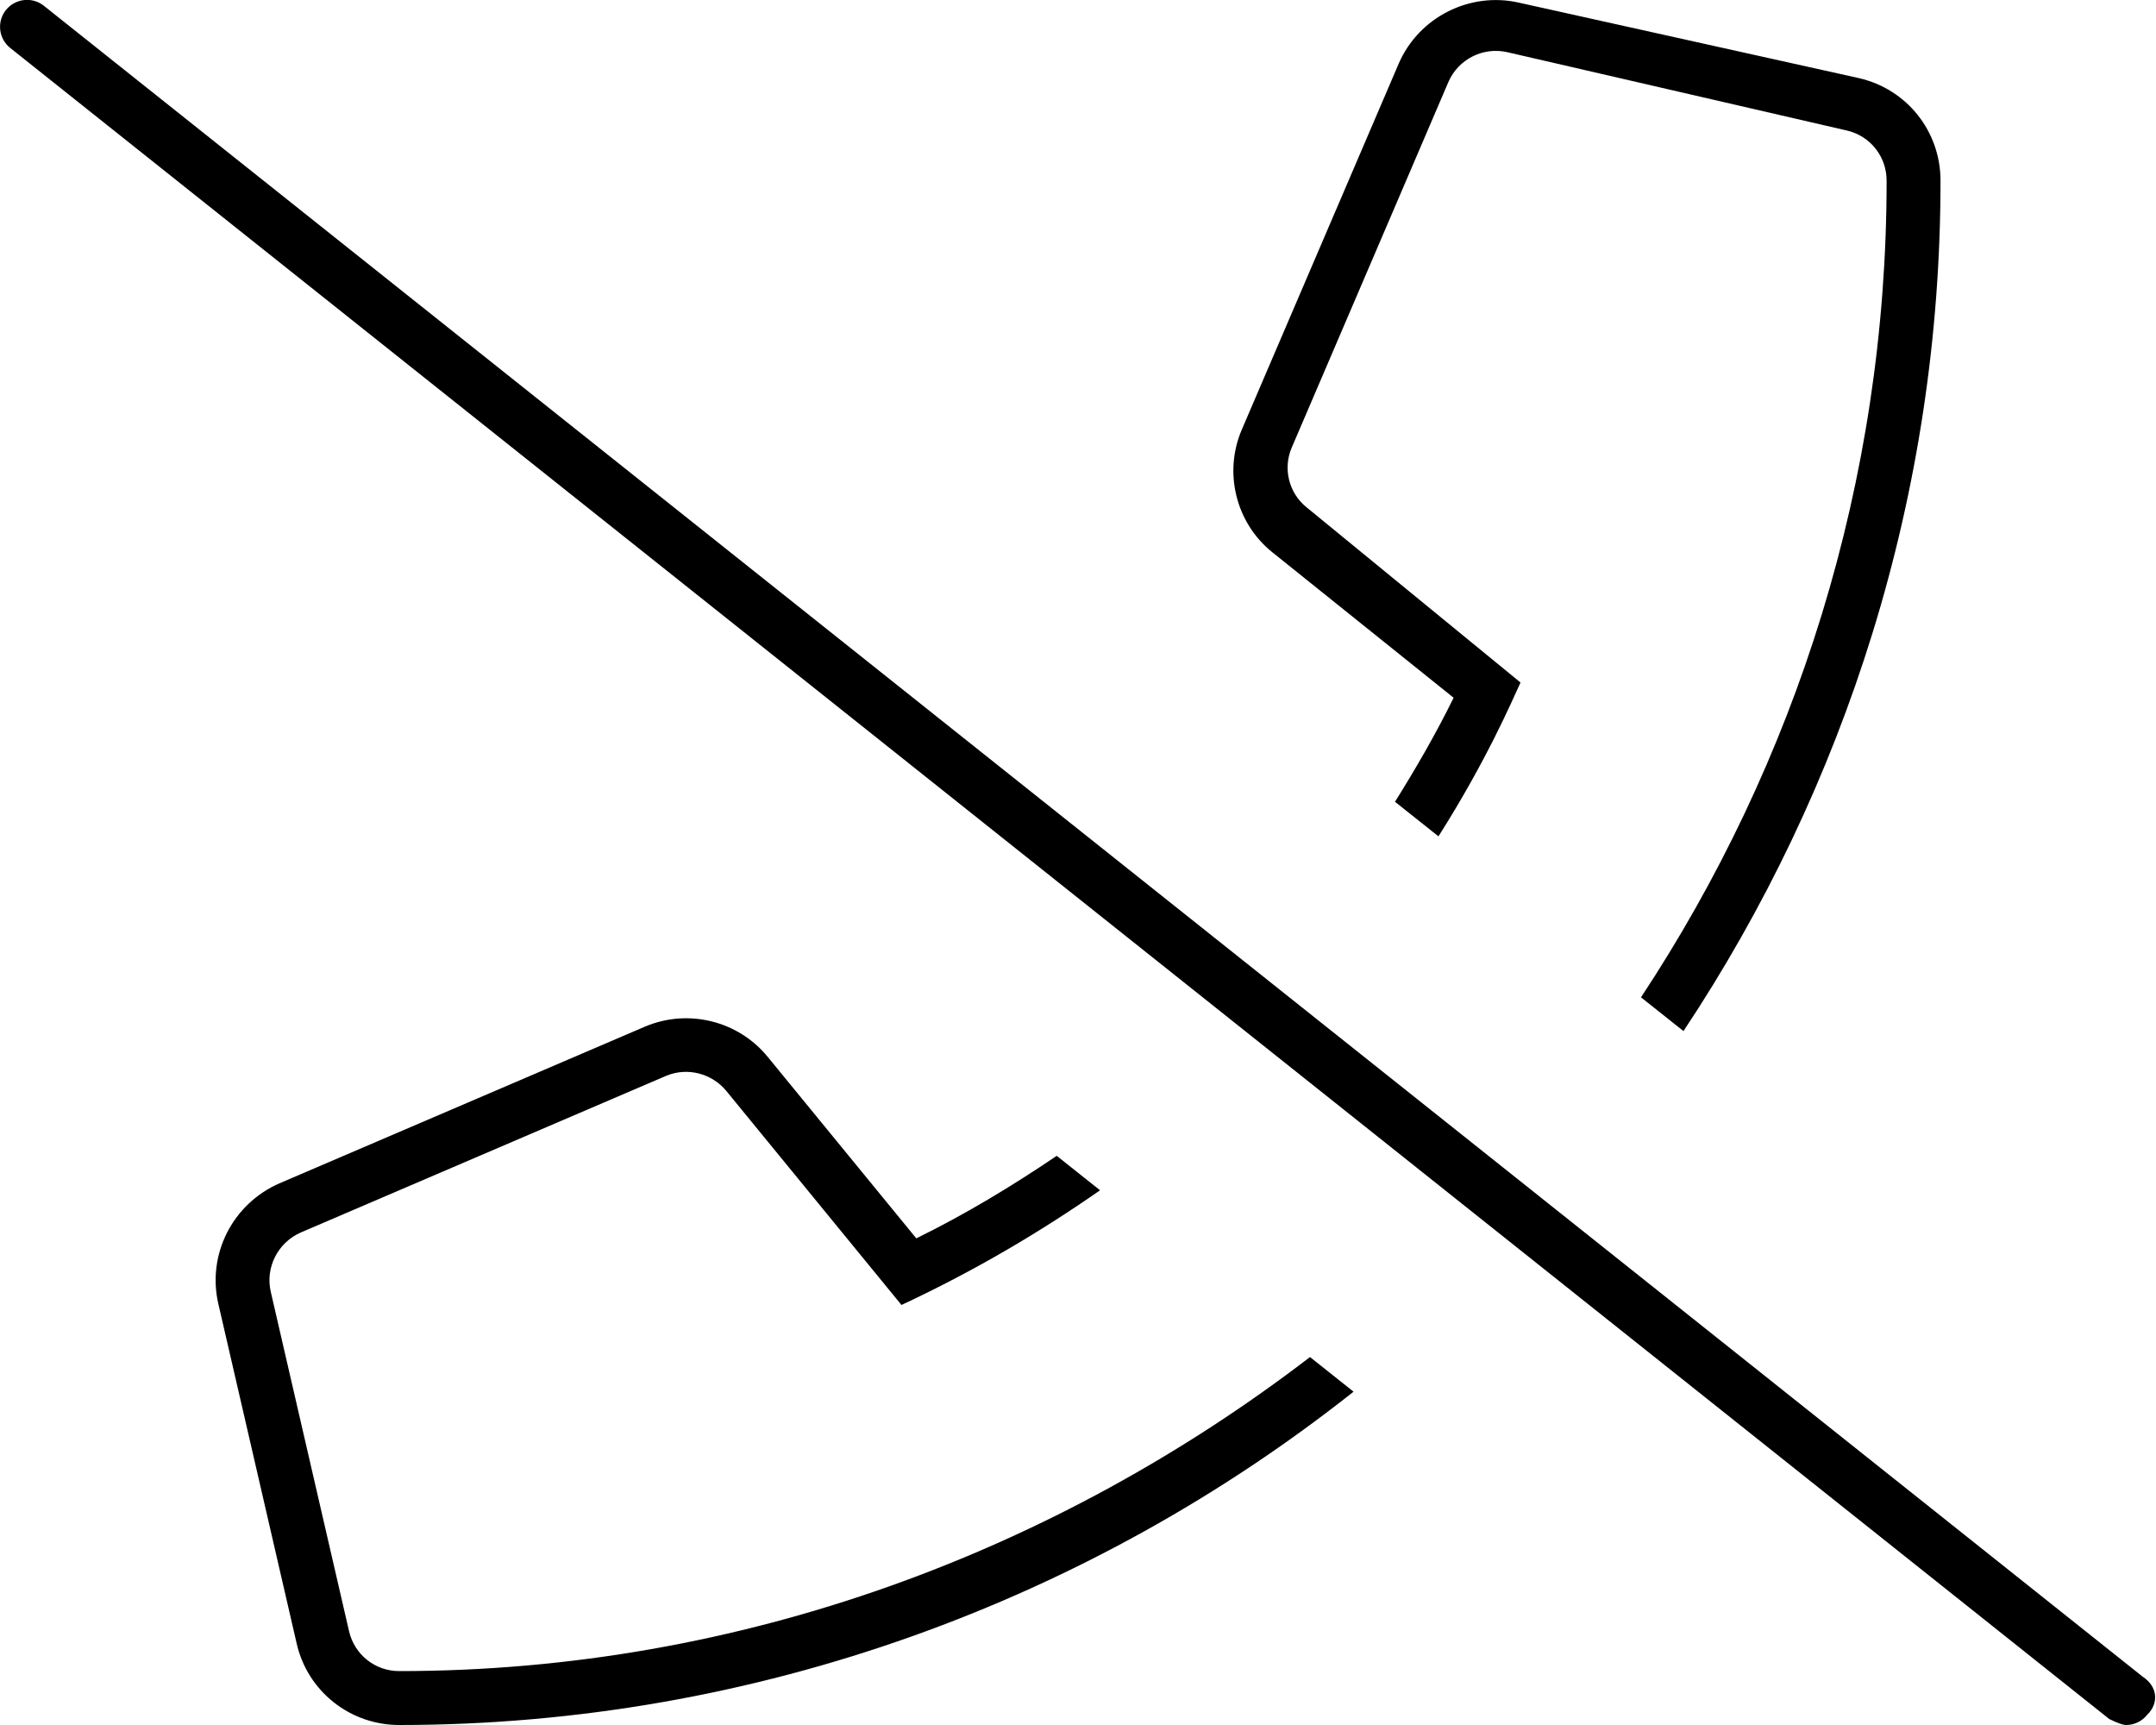 <svg xmlns="http://www.w3.org/2000/svg" viewBox="0 0 640 512"><!--! Font Awesome Pro 6.1.2 by @fontawesome - https://fontawesome.com License - https://fontawesome.com/license (Commercial License) Copyright 2022 Fonticons, Inc. --><path d="M431.5 207.1c-5.242 10.68-11.14 20.85-17.4 30.88l12.9 10.26c14.46-22.81 21.82-40.2 24.36-45.66l-63.53-52.02c-5.25-4.219-7.062-11.52-4.375-17.73l46.5-108.5c2.938-6.781 10.34-10.48 17.47-8.844l100.8 23.25c6.938 1.594 11.81 7.719 11.81 14.88c0 89.5-26.95 172.8-72.91 242.4l12.61 10.02c48.11-72.41 76.3-159.2 76.3-252.4c0-14.67-9.969-27.18-24.22-30.45L451 .812c-14.59-3.375-29.82 4.213-35.82 18.12l-46.52 108.5c-5.531 12.78-1.802 27.77 8.979 36.45L431.5 207.1zM118.5 496c-7.156 0-13.25-4.859-14.88-11.81l-23.25-100.8c-1.656-7.203 2.125-14.61 8.938-17.58l108.5-46.52C204.1 316.7 211.3 318.6 215.6 323.8l52 63.53c22.12-10.32 41.54-21.92 58.95-34.04l-12.87-10.23c-13.29 9.004-27.16 17.38-41.68 24.5L227.9 313.7c-8.781-10.75-23.69-14.41-36.47-8.974l-108.5 46.51c-13.91 6.094-21.52 21.1-18.11 35.79l23.25 100.8C91.3 502 103.9 512 118.5 512c106.1 0 205.3-37.18 283.3-98.93l-12.93-10.28C314.1 460.1 220.4 496 118.5 496zM636.1 497.7l-623.1-496c-1.463-1.164-3.217-1.73-4.963-1.73c-2.352 0-4.689 1.029-6.287 3.012c-2.75 3.469-2.172 8.5 1.281 11.25l623.1 496C628.5 511.4 630.2 512 631.1 512c2.344 0 4.688-1.031 6.266-3.016C641 505.5 640.4 500.5 636.1 497.7z"/></svg>